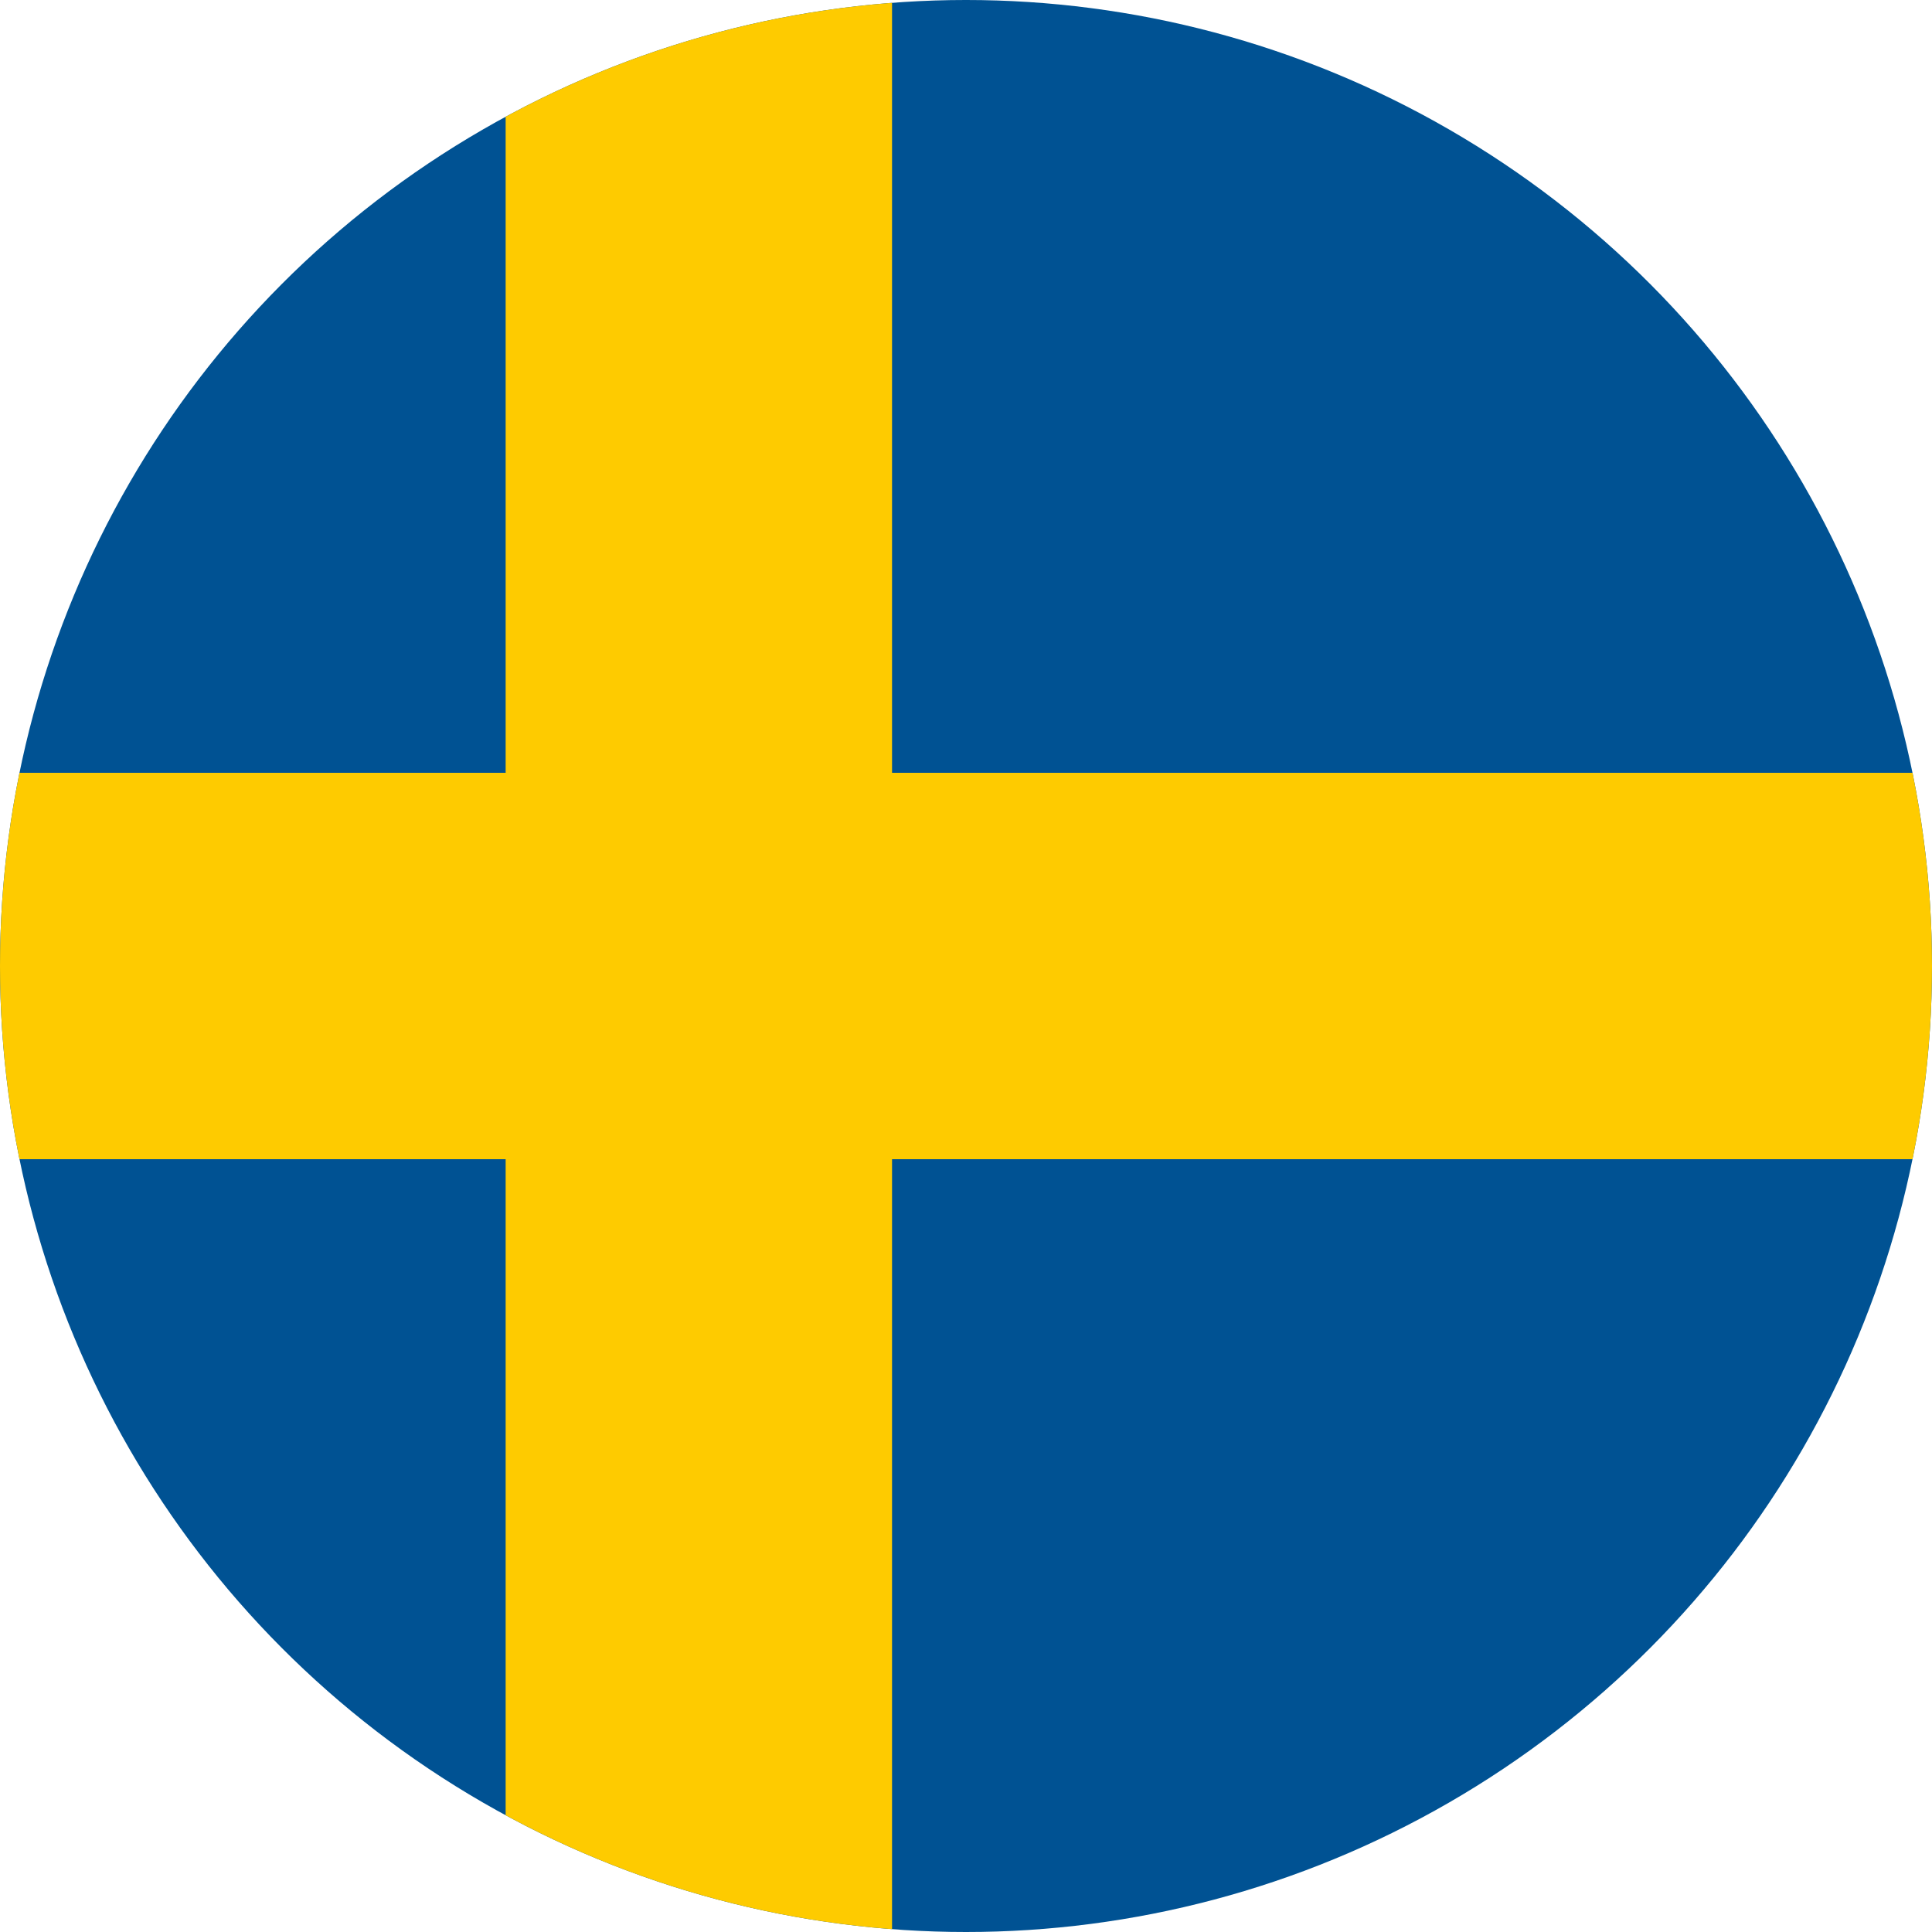 <?xml version="1.0" encoding="UTF-8"?>
<svg id="flag-icons-se" xmlns="http://www.w3.org/2000/svg" version="1.1" xmlns:xlink="http://www.w3.org/1999/xlink" viewBox="0 0 512 512">
  <!-- Generator: Adobe Illustrator 29.2.1, SVG Export Plug-In . SVG Version: 2.1.0 Build 116)  -->
  <defs>
    <style>
      .st0 {
        fill: none;
      }

      .st1 {
        fill: #005293;
      }

      .st2 {
        fill: #fecb00;
      }

      .st3 {
        clip-path: url(#clippath);
      }
    </style>
    <clipPath id="clippath">
      <circle class="st0" cx="256" cy="256" r="256"/>
    </clipPath>
  </defs>
  <g class="st3">
    <path class="st1" d="M0,0h512v512H0V0Z"/>
    <path class="st2" d="M134,0v204.8H0v102.4h134v204.8h102.4v-204.8h275.6v-102.4H236.4V0h-102.4Z"/>
  </g>
</svg>